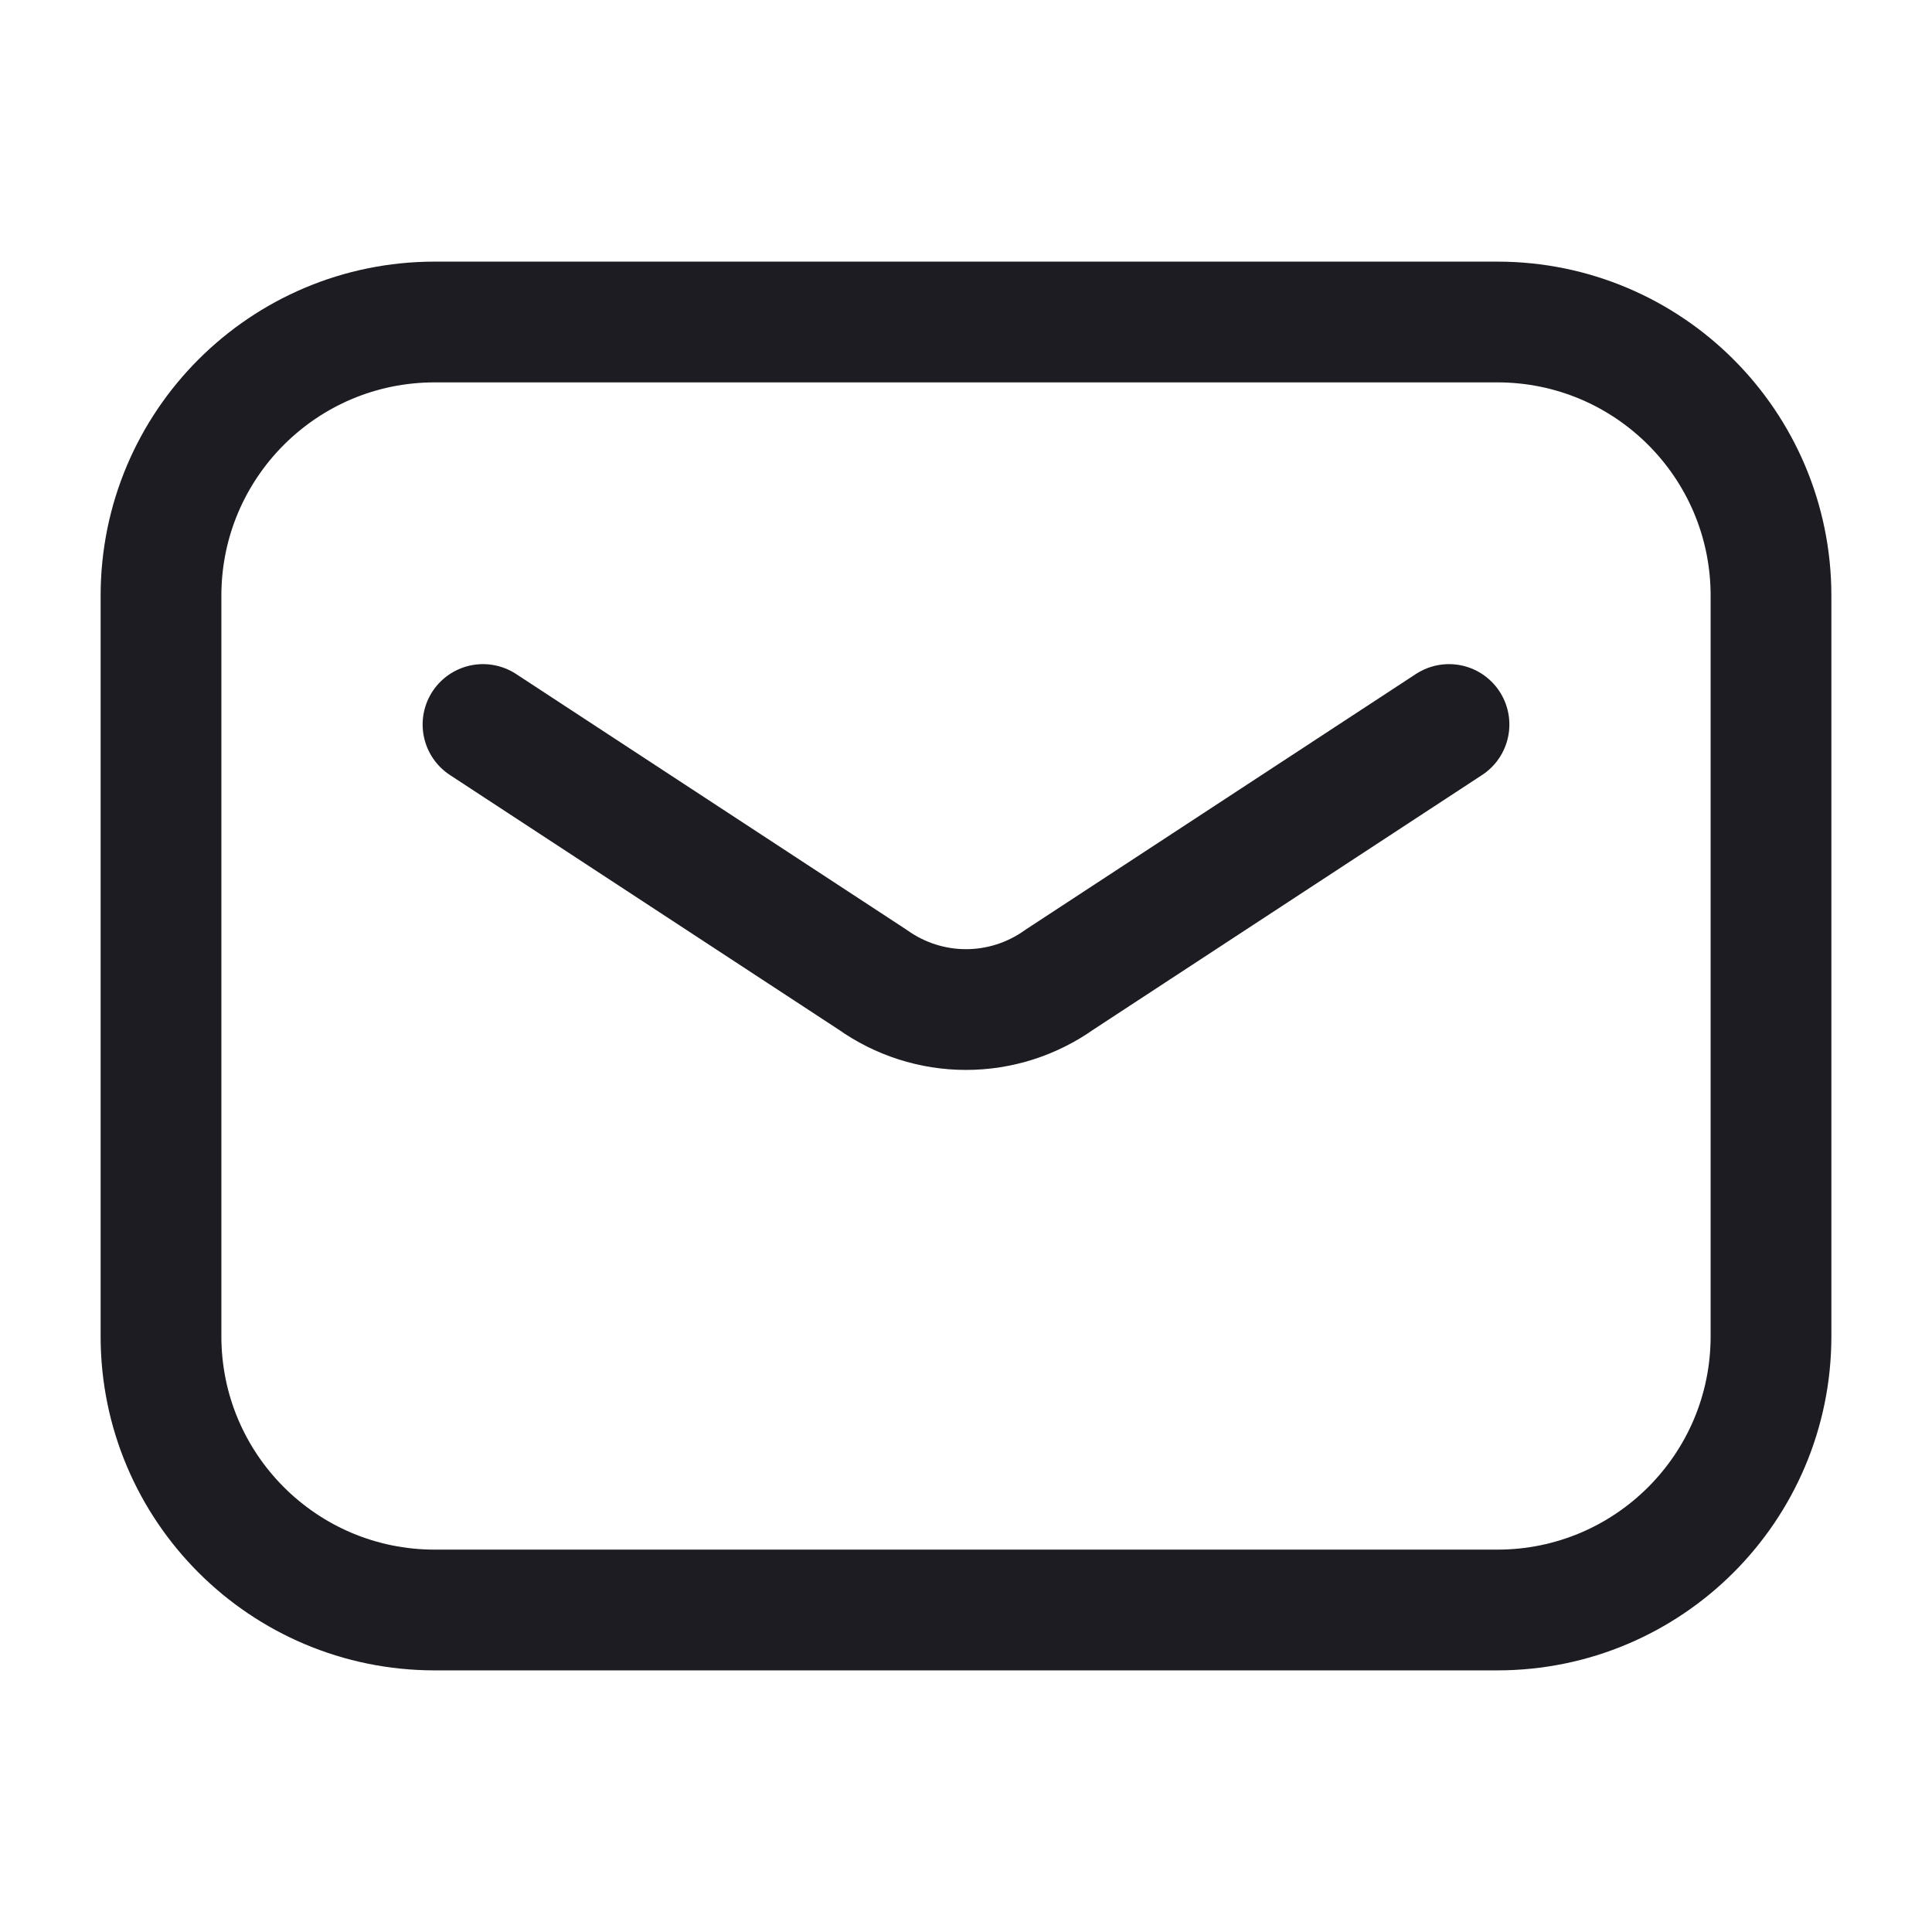 <svg width="24" height="24" viewBox="0 0 24 24" fill="none" xmlns="http://www.w3.org/2000/svg">
<path d="M18.6 4H5.4C3.522 4 2 5.522 2 7.4V16.6C2 18.478 3.522 20 5.4 20H18.6C20.478 20 22 18.478 22 16.6V7.4C22 5.522 20.478 4 18.6 4Z" stroke="#1D1C22" stroke-width="1.5" stroke-linecap="round" stroke-linejoin="round"/>
<path d="M6 9L10.84 12.17C11.179 12.411 11.584 12.541 12 12.541C12.416 12.541 12.821 12.411 13.16 12.17L18 9" stroke="#1D1C22" stroke-width="1.5" stroke-linecap="round" stroke-linejoin="round"/>
</svg>

